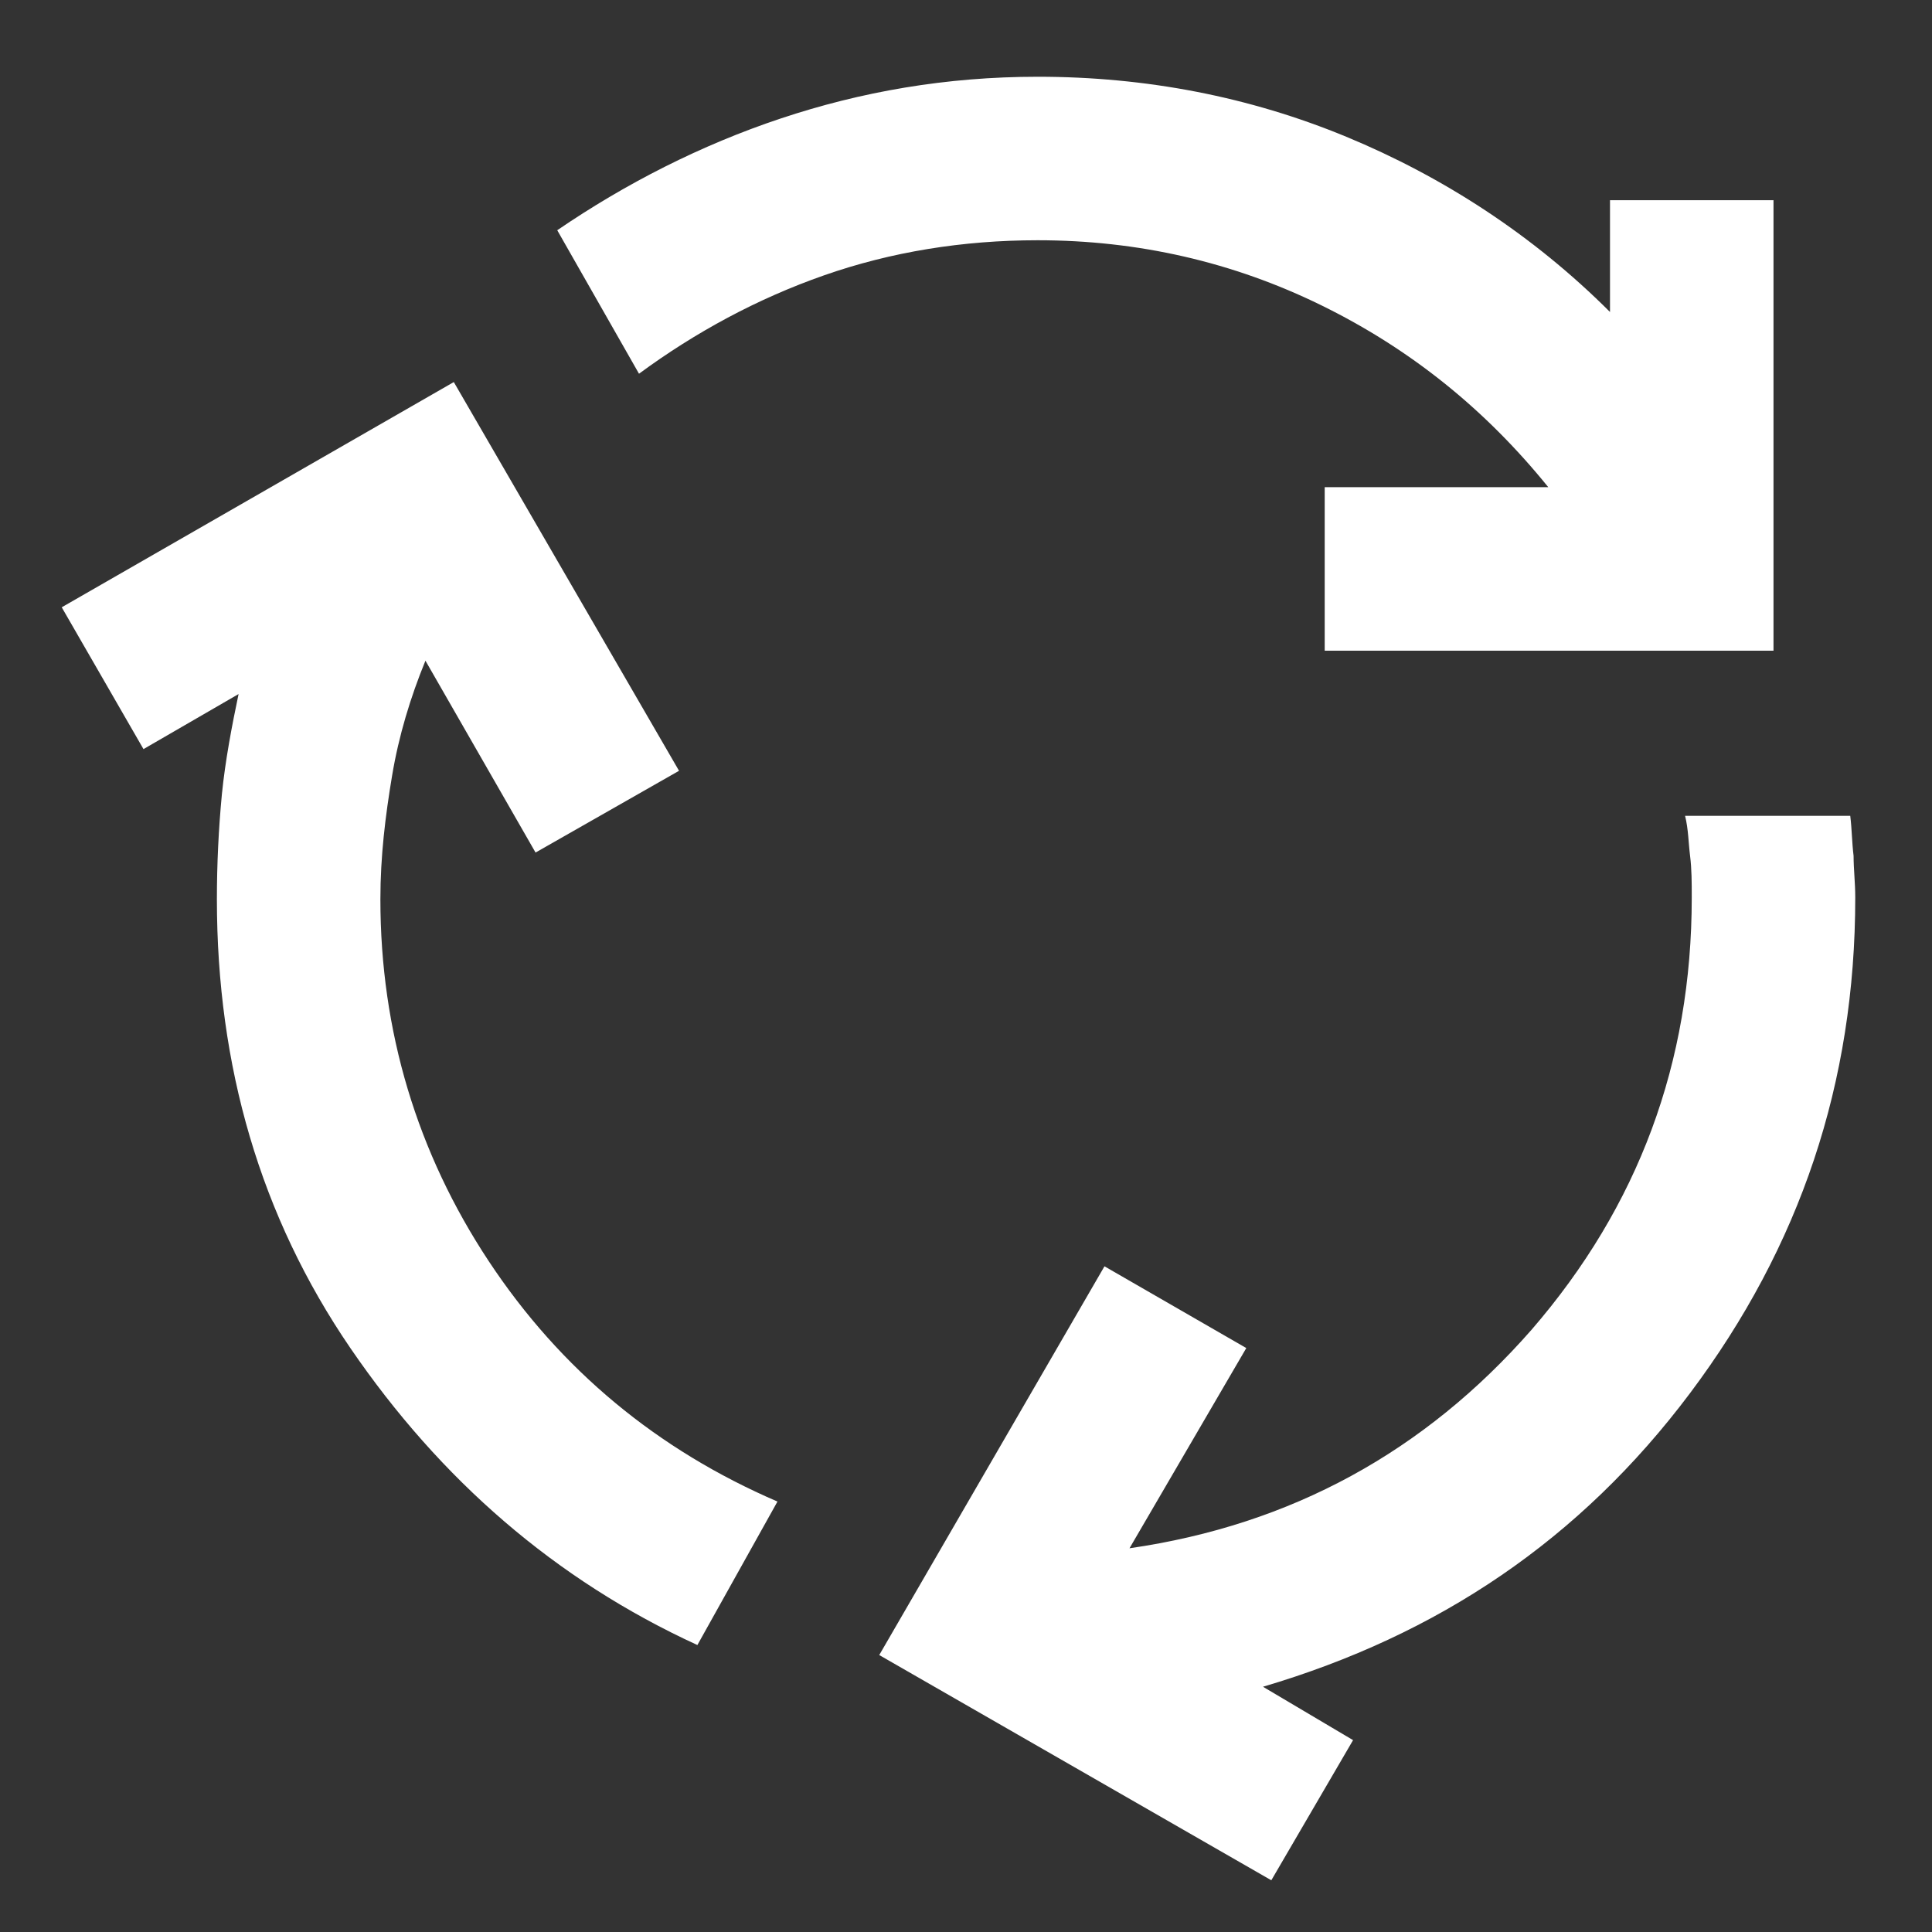 <?xml version="1.0" encoding="utf-8"?>
<svg xmlns="http://www.w3.org/2000/svg" xmlns:xlink="http://www.w3.org/1999/xlink" version="1.1" id="Ebene_1" x="0px" y="0px" viewBox="0 0 115.8 115.8" style="enable-background:new 0 0 115.8 115.8;" xml:space="preserve" width="100" height="100">
<rect x="0" y="0" width="115.8" height="115.8" fill="#333333" stroke="none"/>
<style type="text/css">
	.st0{fill:#FFFFFF;}
</style>
<path class="st0" d="M41.8,98.6c-8.5-3.9-15.4-9.9-20.8-17.8s-8-16.9-8-26.9c0-2.1,0.1-4.2,0.3-6.3c0.2-2,0.6-4.1,1-6l-5.7,3.3  l-4.9-8.5l23.5-13.5l13.5,23.3l-8.6,4.9l-6.6-11.5c-0.9,2.2-1.6,4.5-2,6.9s-0.7,4.8-0.7,7.4c0,7.9,2.2,15.2,6.5,21.7  c4.3,6.5,10.1,11.3,17.3,14.4L41.8,98.6z M79.4,39v-9.8h13.4c-3.8-4.7-8.3-8.3-13.6-10.9c-5.3-2.6-11-3.9-17-3.9  c-4.5,0-8.8,0.7-12.8,2.1s-7.7,3.4-11.1,5.9l-4.9-8.6C37.5,11,42,8.7,46.8,7.1s9.9-2.5,15.4-2.5c6.5,0,12.7,1.2,18.5,3.6  s11.2,5.9,15.8,10.5V12h9.8v27H79.4z M76.2,112.7L52.7,99.2l13.5-23.3l8.5,4.9l-7,12c9.7-1.4,17.7-5.8,24.1-13.1  c6.4-7.4,9.6-16,9.6-25.9c0-0.9,0-1.7-0.1-2.5s-0.1-1.6-0.3-2.4h9.9c0.1,0.8,0.1,1.6,0.2,2.4c0,0.8,0.1,1.6,0.1,2.5  c0,11.1-3.3,20.9-9.9,29.7S86.2,98,75.7,101.1l5.4,3.2L76.2,112.7z"/>
</svg>
